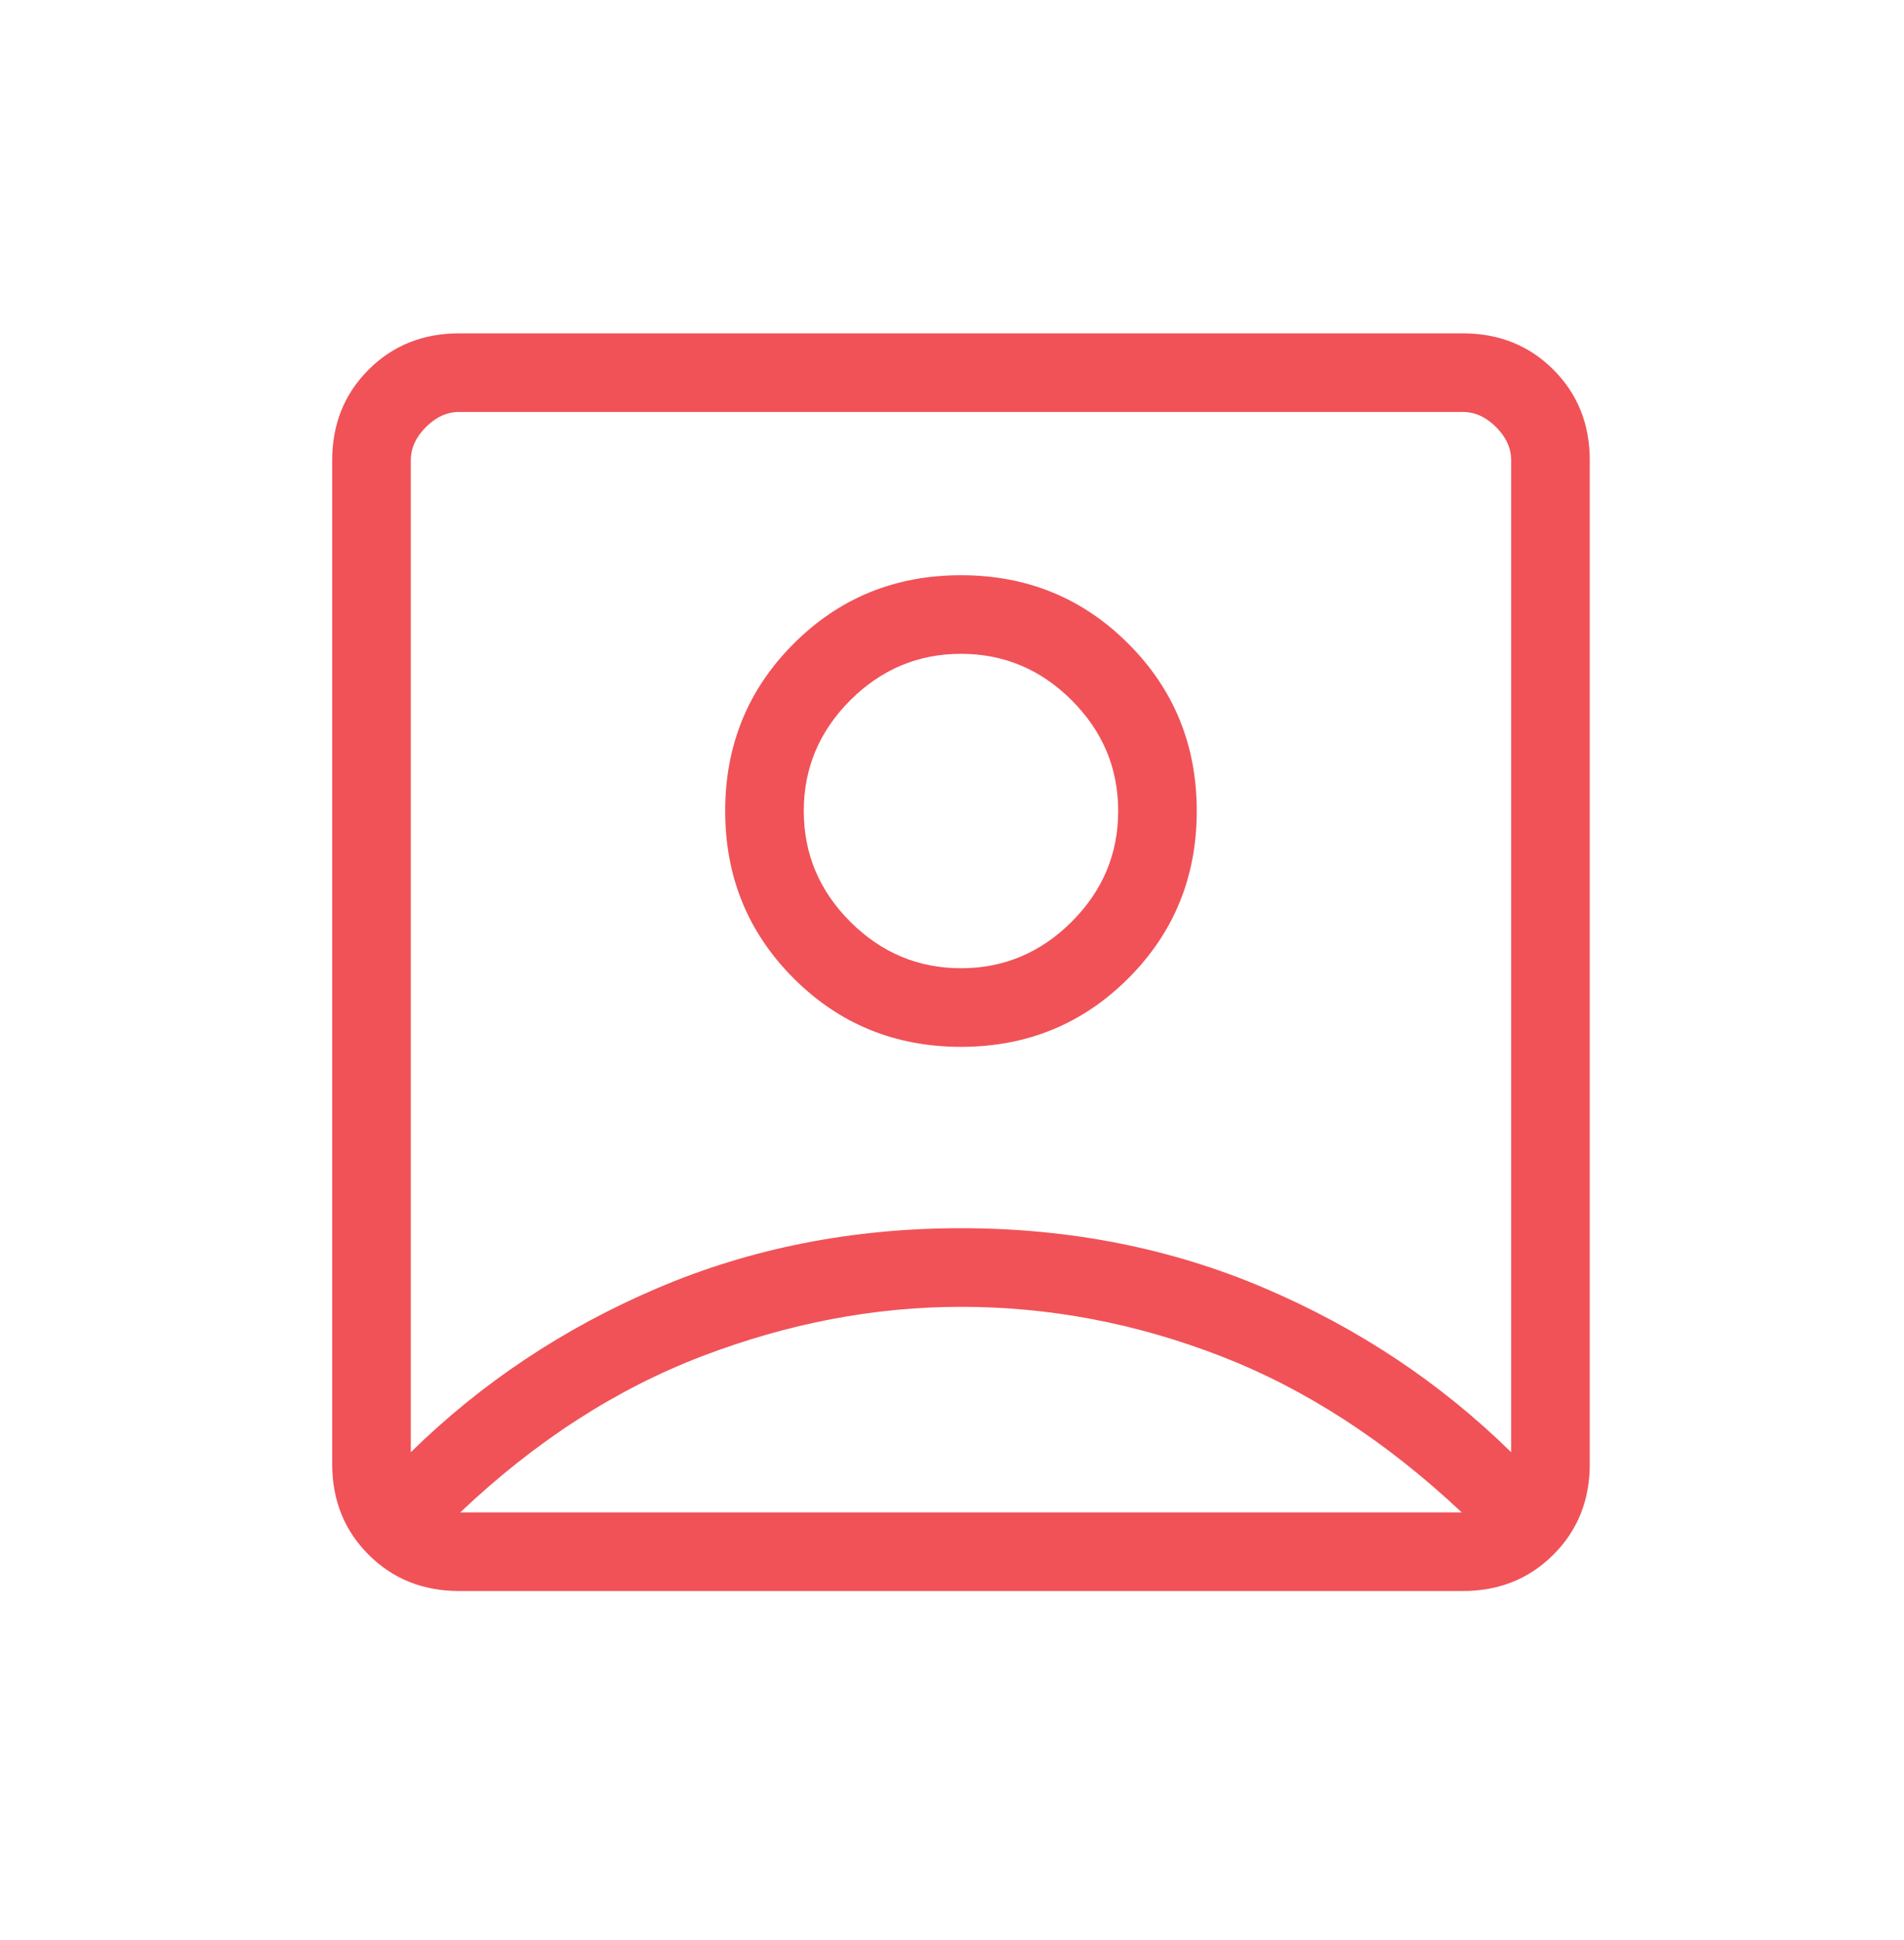 <svg width="53" height="54" viewBox="0 0 53 54" fill="none" xmlns="http://www.w3.org/2000/svg">
<mask id="mask0_1133_1042" style="mask-type:alpha" maskUnits="userSpaceOnUse" x="0" y="0" width="54" height="54">
<rect x="0.496" y="0.526" width="52.508" height="52.508" fill="#D9D9D9"/>
</mask>
<g mask="url(#mask0_1133_1042)">
<path d="M11.435 40.42C13.404 38.488 15.692 36.965 18.299 35.853C20.907 34.741 23.724 34.185 26.75 34.185C29.776 34.185 32.593 34.741 35.2 35.853C37.808 36.965 40.096 38.488 42.065 40.42V12.812C42.065 12.475 41.925 12.167 41.644 11.886C41.364 11.606 41.055 11.466 40.718 11.466H12.782C12.445 11.466 12.136 11.606 11.856 11.886C11.575 12.167 11.435 12.475 11.435 12.812V40.42ZM26.75 29.137C28.584 29.137 30.137 28.501 31.407 27.231C32.678 25.96 33.313 24.407 33.313 22.573C33.313 20.739 32.678 19.186 31.407 17.915C30.137 16.645 28.584 16.01 26.75 16.01C24.916 16.01 23.363 16.645 22.093 17.915C20.822 19.186 20.186 20.739 20.186 22.573C20.186 24.407 20.822 25.96 22.093 27.231C23.363 28.501 24.916 29.137 26.75 29.137ZM12.782 44.283C11.775 44.283 10.934 43.946 10.259 43.271C9.585 42.597 9.247 41.756 9.247 40.749V12.812C9.247 11.805 9.585 10.964 10.259 10.29C10.934 9.615 11.775 9.278 12.782 9.278H40.718C41.725 9.278 42.566 9.615 43.241 10.29C43.915 10.964 44.253 11.805 44.253 12.812V40.749C44.253 41.756 43.915 42.597 43.241 43.271C42.566 43.946 41.725 44.283 40.718 44.283H12.782ZM12.811 42.095H40.689C38.58 40.112 36.345 38.663 33.985 37.747C31.624 36.831 29.213 36.373 26.75 36.373C24.343 36.373 21.942 36.831 19.545 37.747C17.148 38.663 14.903 40.112 12.811 42.095ZM26.75 26.949C25.558 26.949 24.531 26.517 23.668 25.655C22.805 24.792 22.374 23.765 22.374 22.573C22.374 21.381 22.805 20.354 23.668 19.491C24.531 18.629 25.558 18.198 26.75 18.198C27.942 18.198 28.969 18.629 29.832 19.491C30.695 20.354 31.126 21.381 31.126 22.573C31.126 23.765 30.695 24.792 29.832 25.655C28.969 26.517 27.942 26.949 26.75 26.949Z" fill="#F05258"/>
</g>
</svg>
